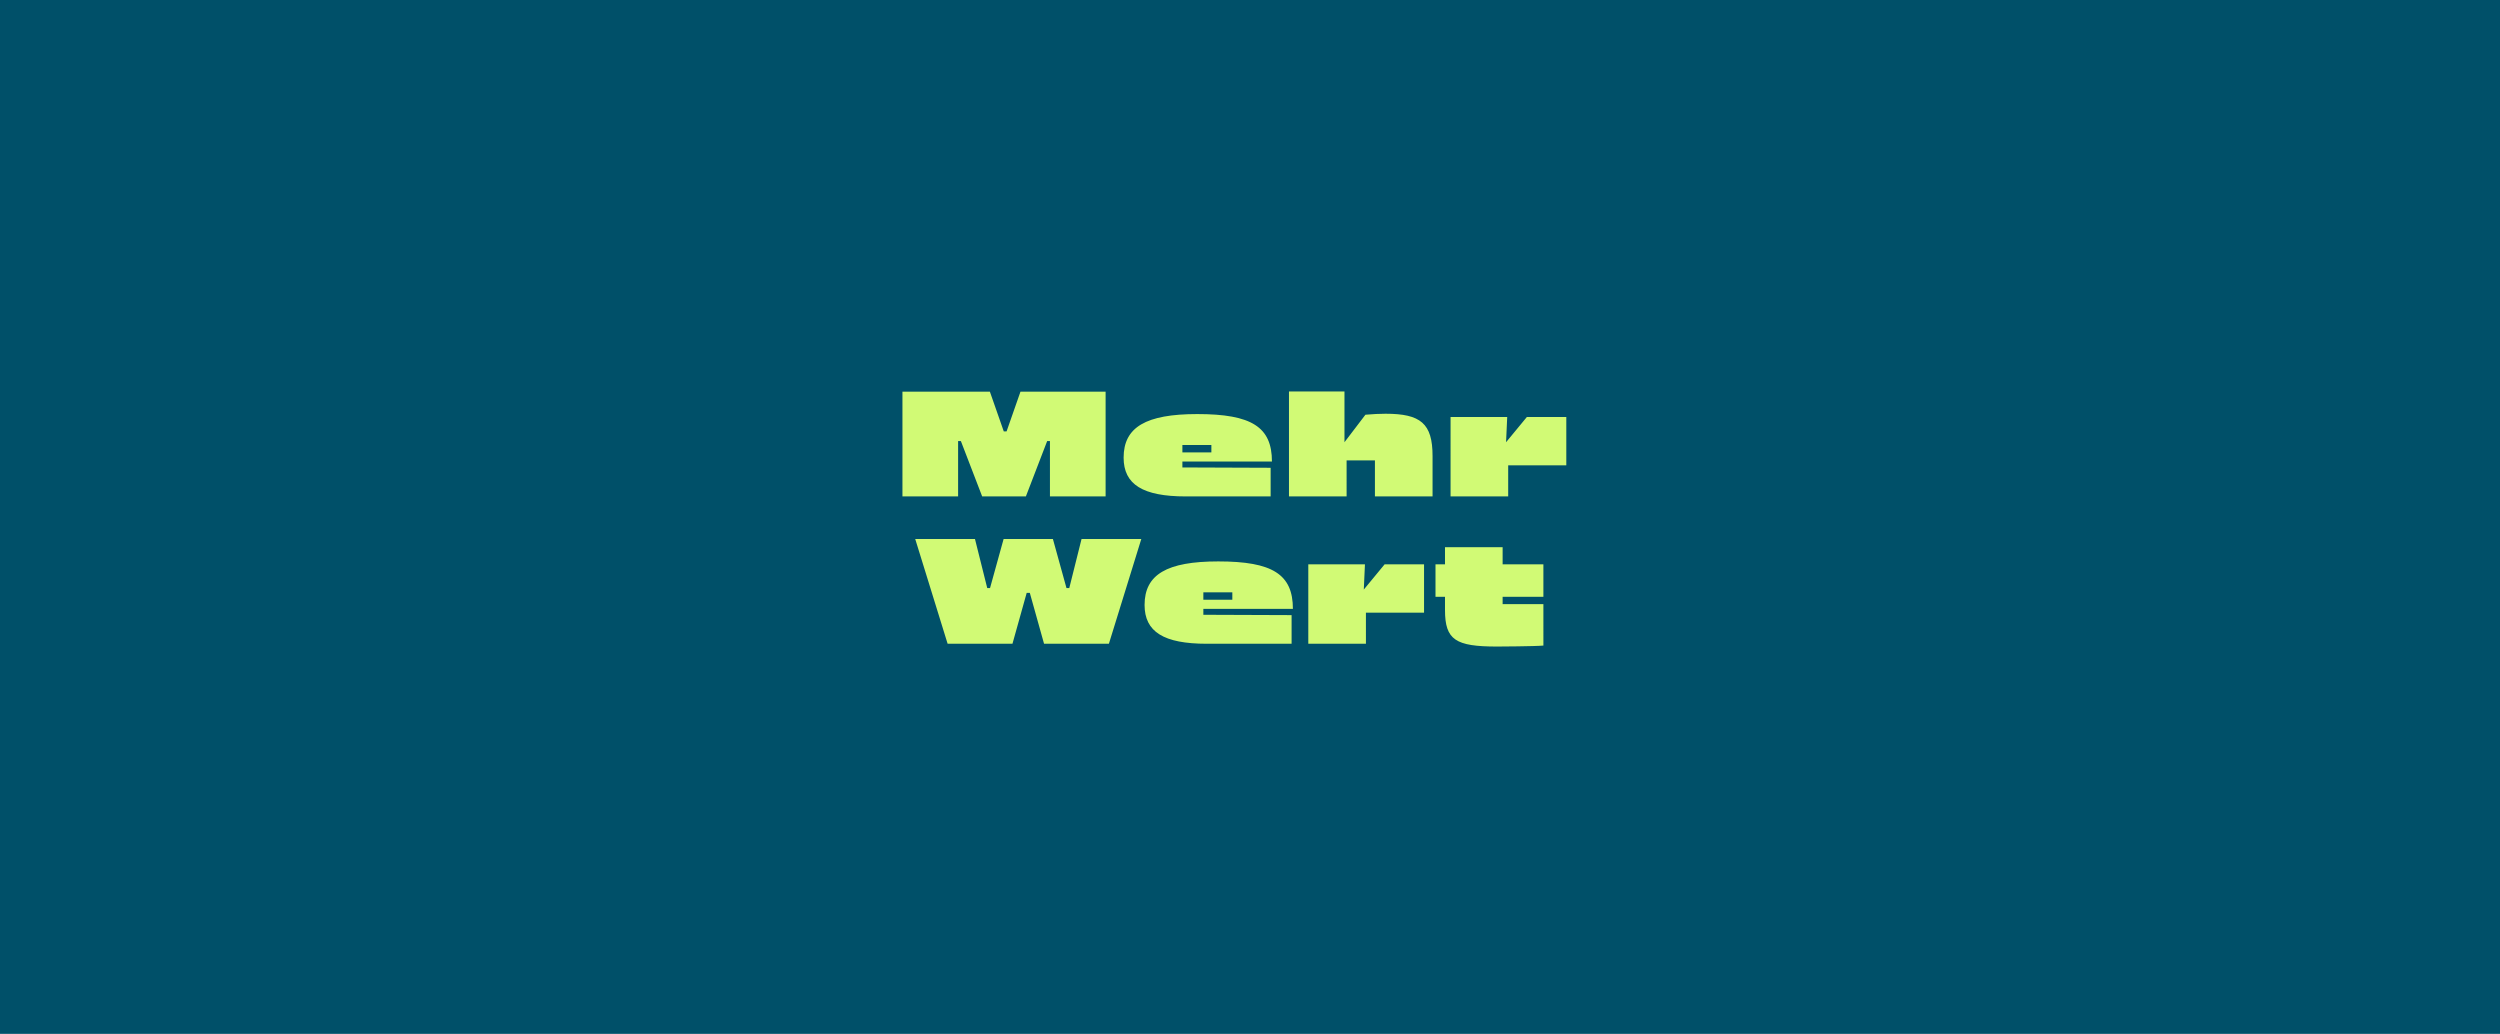 <svg xmlns="http://www.w3.org/2000/svg" width="1920" height="794" viewBox="0 0 1920 794">
  <g id="Gruppe_13442" data-name="Gruppe 13442" transform="translate(0 -6310)">
    <g id="Gruppe_13409" data-name="Gruppe 13409">
      <rect id="Rechteck_4743" data-name="Rechteck 4743" width="1920" height="794" transform="translate(0 6310)" fill="#005069"/>
      <path id="Pfad_7758" data-name="Pfad 7758" d="M264.5,128.4h42.75V85.9h2.137l16.345,42.5H359.3l16.345-42.5h2.137v42.5h42.749V47.926H355.154L344.467,78.479h-2.137L331.642,47.926H264.5Zm217.645,0h65.13v-22L479.5,106.14v-4.526h68.776c0-26.53-15.591-36.463-57.335-36.463-39.48,0-56.58,10.059-56.58,33.445C434.366,119.217,449.077,128.4,482.145,128.4ZM479.5,94.573V88.915H501.76v5.658ZM627.368,128.4h44.258V97.339c0-25.021-9.179-32.439-36.086-32.439q-6.79,0-15.465.754L603.981,86.777V47.8H561.358v80.6h44.258V100.734h21.752Zm58.089,0h44.258V104.506h44.635V67.414h-30.3L728.081,86.777l.88-19.363h-43.5ZM299.2,241.556h49.791l10.939-39.1h2.389l10.939,39.1H423.05l24.9-80.47H402.053l-9.43,37.72h-2.137l-10.436-37.72H342.2l-10.436,37.72H329.63l-9.43-37.72H274.307Zm199.037,0h65.13v-22L495.6,219.3v-4.526h68.776c0-26.53-15.591-36.463-57.335-36.463-39.48,0-56.58,10.059-56.58,33.445C450.46,232.377,465.171,241.556,498.239,241.556Zm-2.64-33.822v-5.658h22.255v5.658Zm80.6,33.822h44.258V217.666h44.635V180.575h-30.3l-15.968,19.363.88-19.363h-43.5Zm144.971,2.137c.629,0,29.547-.126,35.583-.754V211.128H725.44V205.47h31.308v-24.9H725.44v-13.2H681.182v13.2h-7.293v24.9h7.293v10.184C681.182,238.664,689.354,243.693,721.165,243.693Z" transform="translate(428.575 6562.854)" fill="#d1fa75"/>
    </g>
  </g>
</svg>
